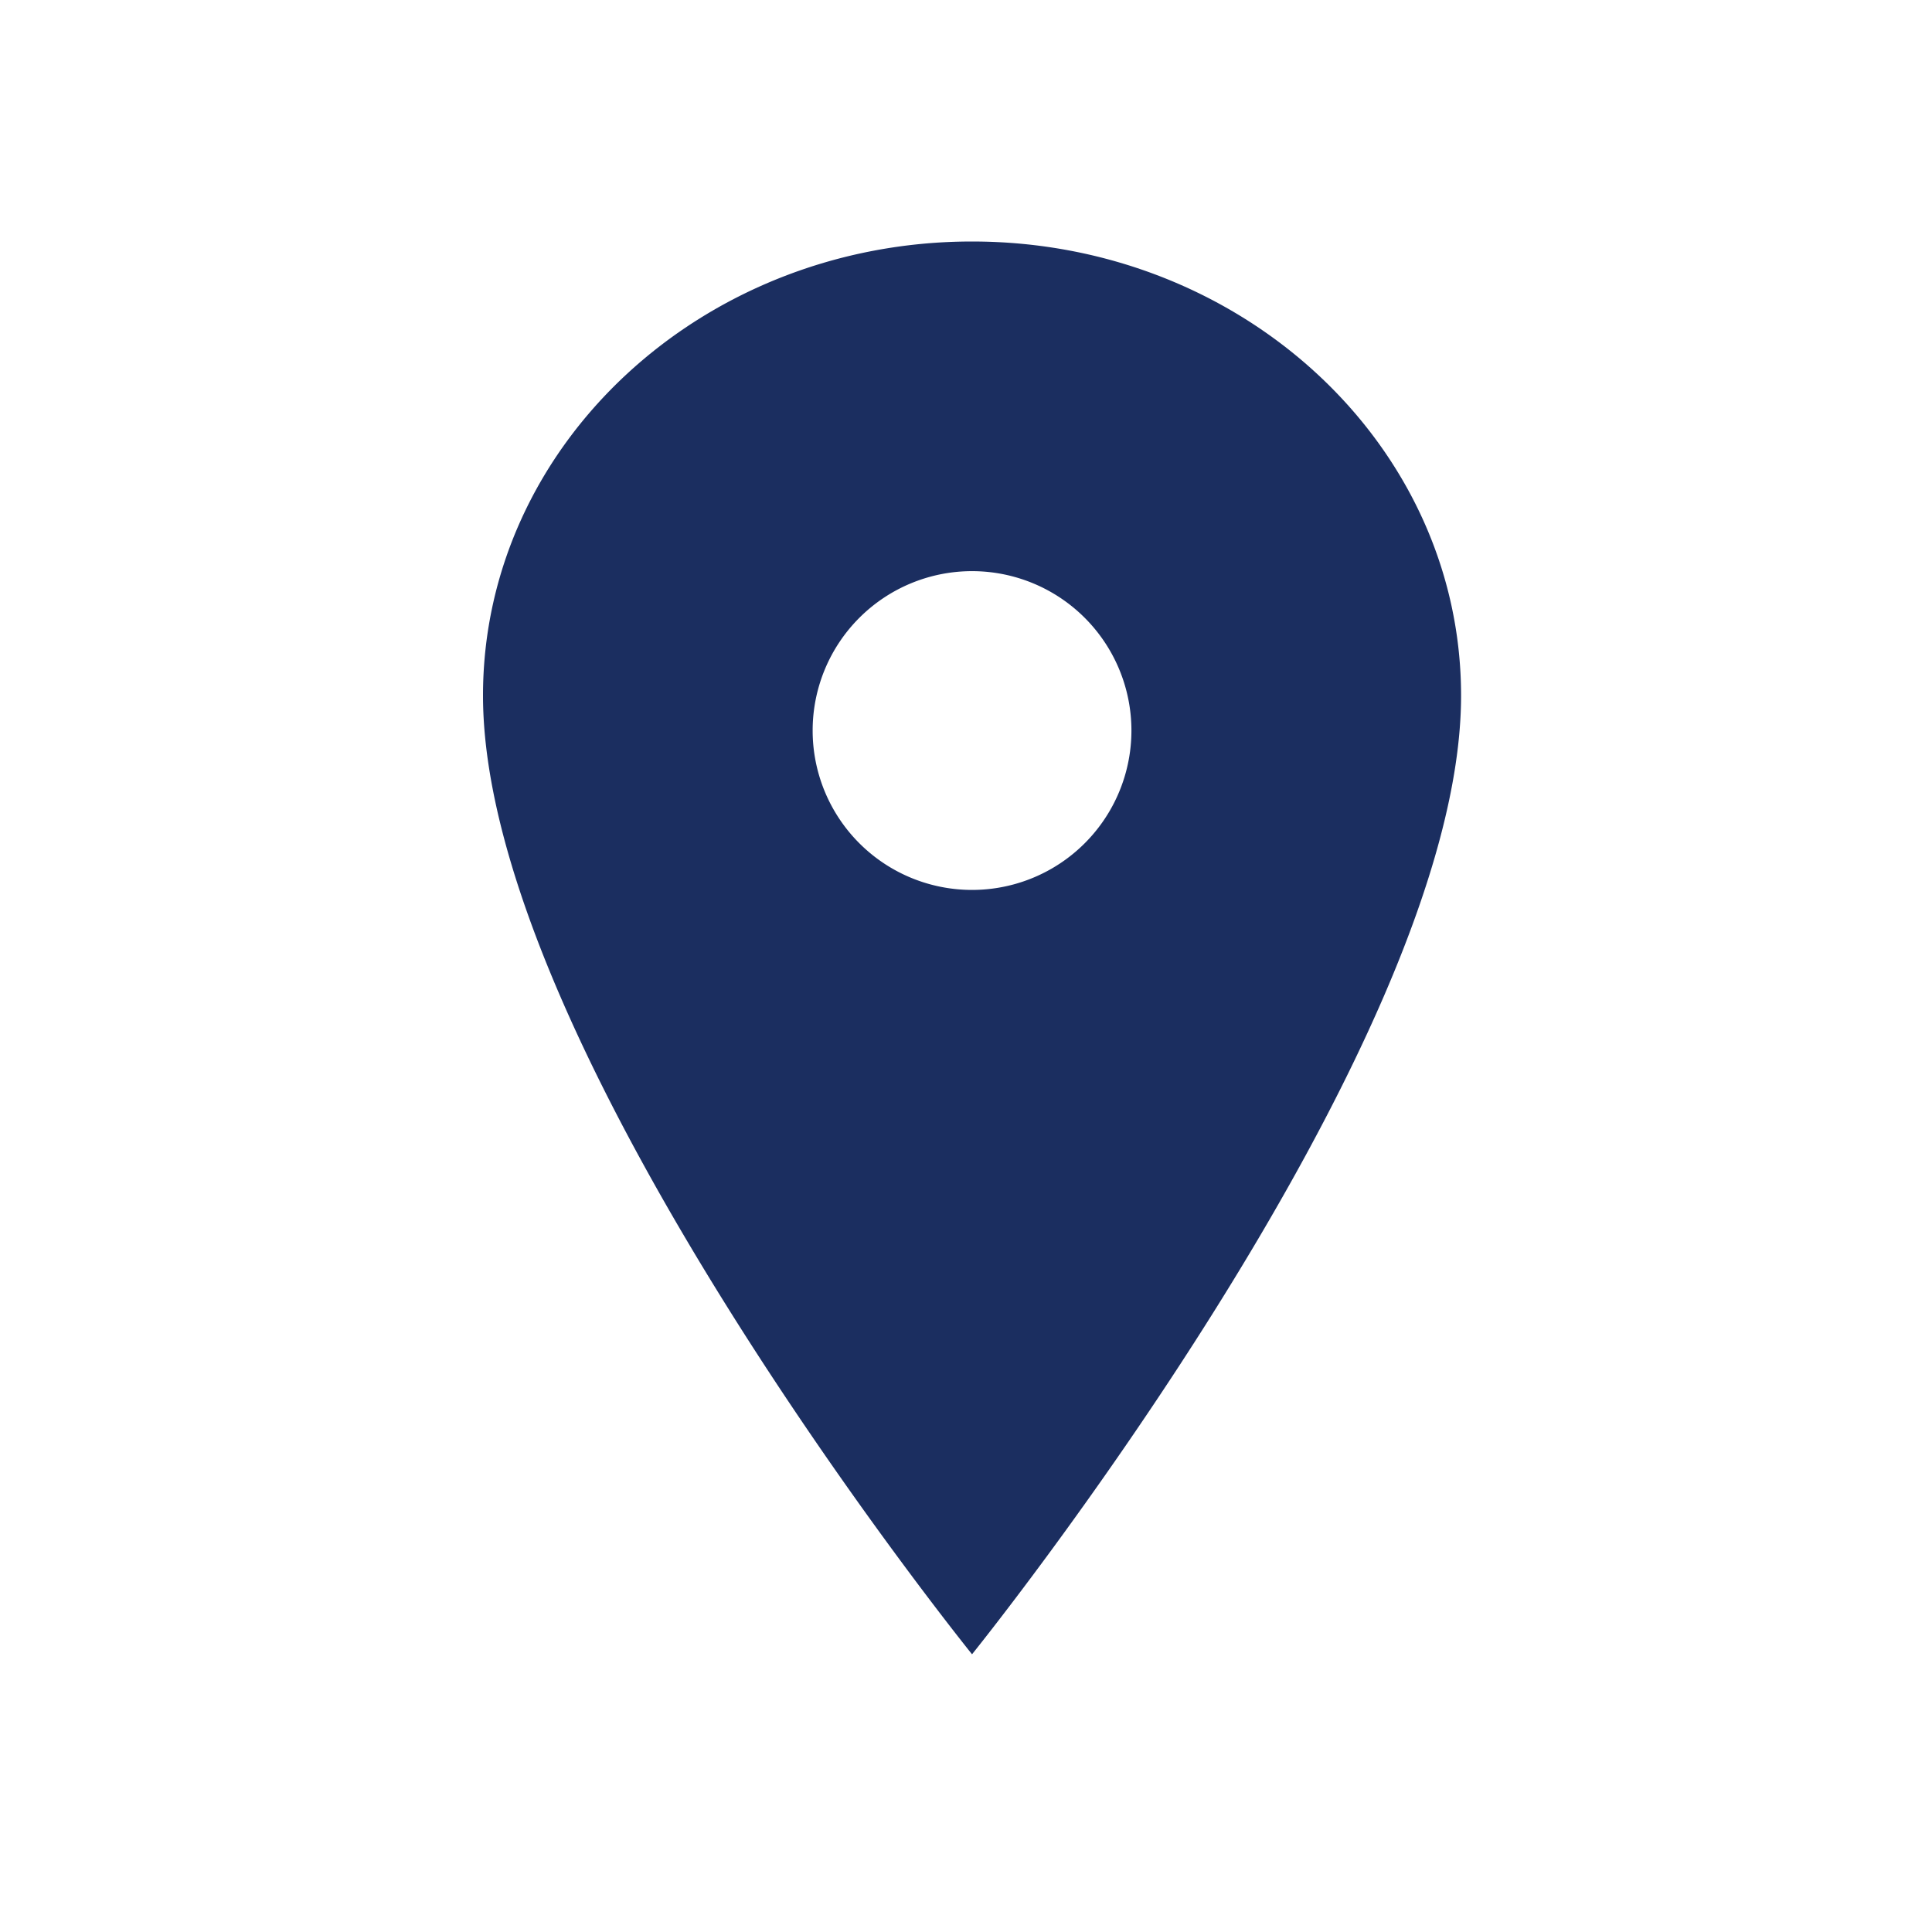 <?xml version="1.0" encoding="UTF-8"?> <svg xmlns="http://www.w3.org/2000/svg" xmlns:xlink="http://www.w3.org/1999/xlink" width="40" height="40" viewBox="0 0 40 40"><defs><clipPath id="clip-path"><rect id="Rectangle_1212" data-name="Rectangle 1212" width="40" height="40" transform="translate(1376 -82)" fill="#1b2e60" stroke="#707070" stroke-width="1"></rect></clipPath></defs><g id="Mask_Group_8" data-name="Mask Group 8" transform="translate(-1376 82)" clip-path="url(#clip-path)"><path id="Icon_ionic-ios-pin" data-name="Icon ionic-ios-pin" d="M18,3.375c-5.59,0-10.125,4.212-10.125,9.4C7.875,20.088,18,32.625,18,32.625S28.125,20.088,28.125,12.776C28.125,7.587,23.59,3.375,18,3.375ZM18,16.8a3.3,3.3,0,1,1,3.3-3.3A3.3,3.3,0,0,1,18,16.8Z" transform="translate(1378.125 -80.375)" fill="#1b2e60"></path></g></svg> 
